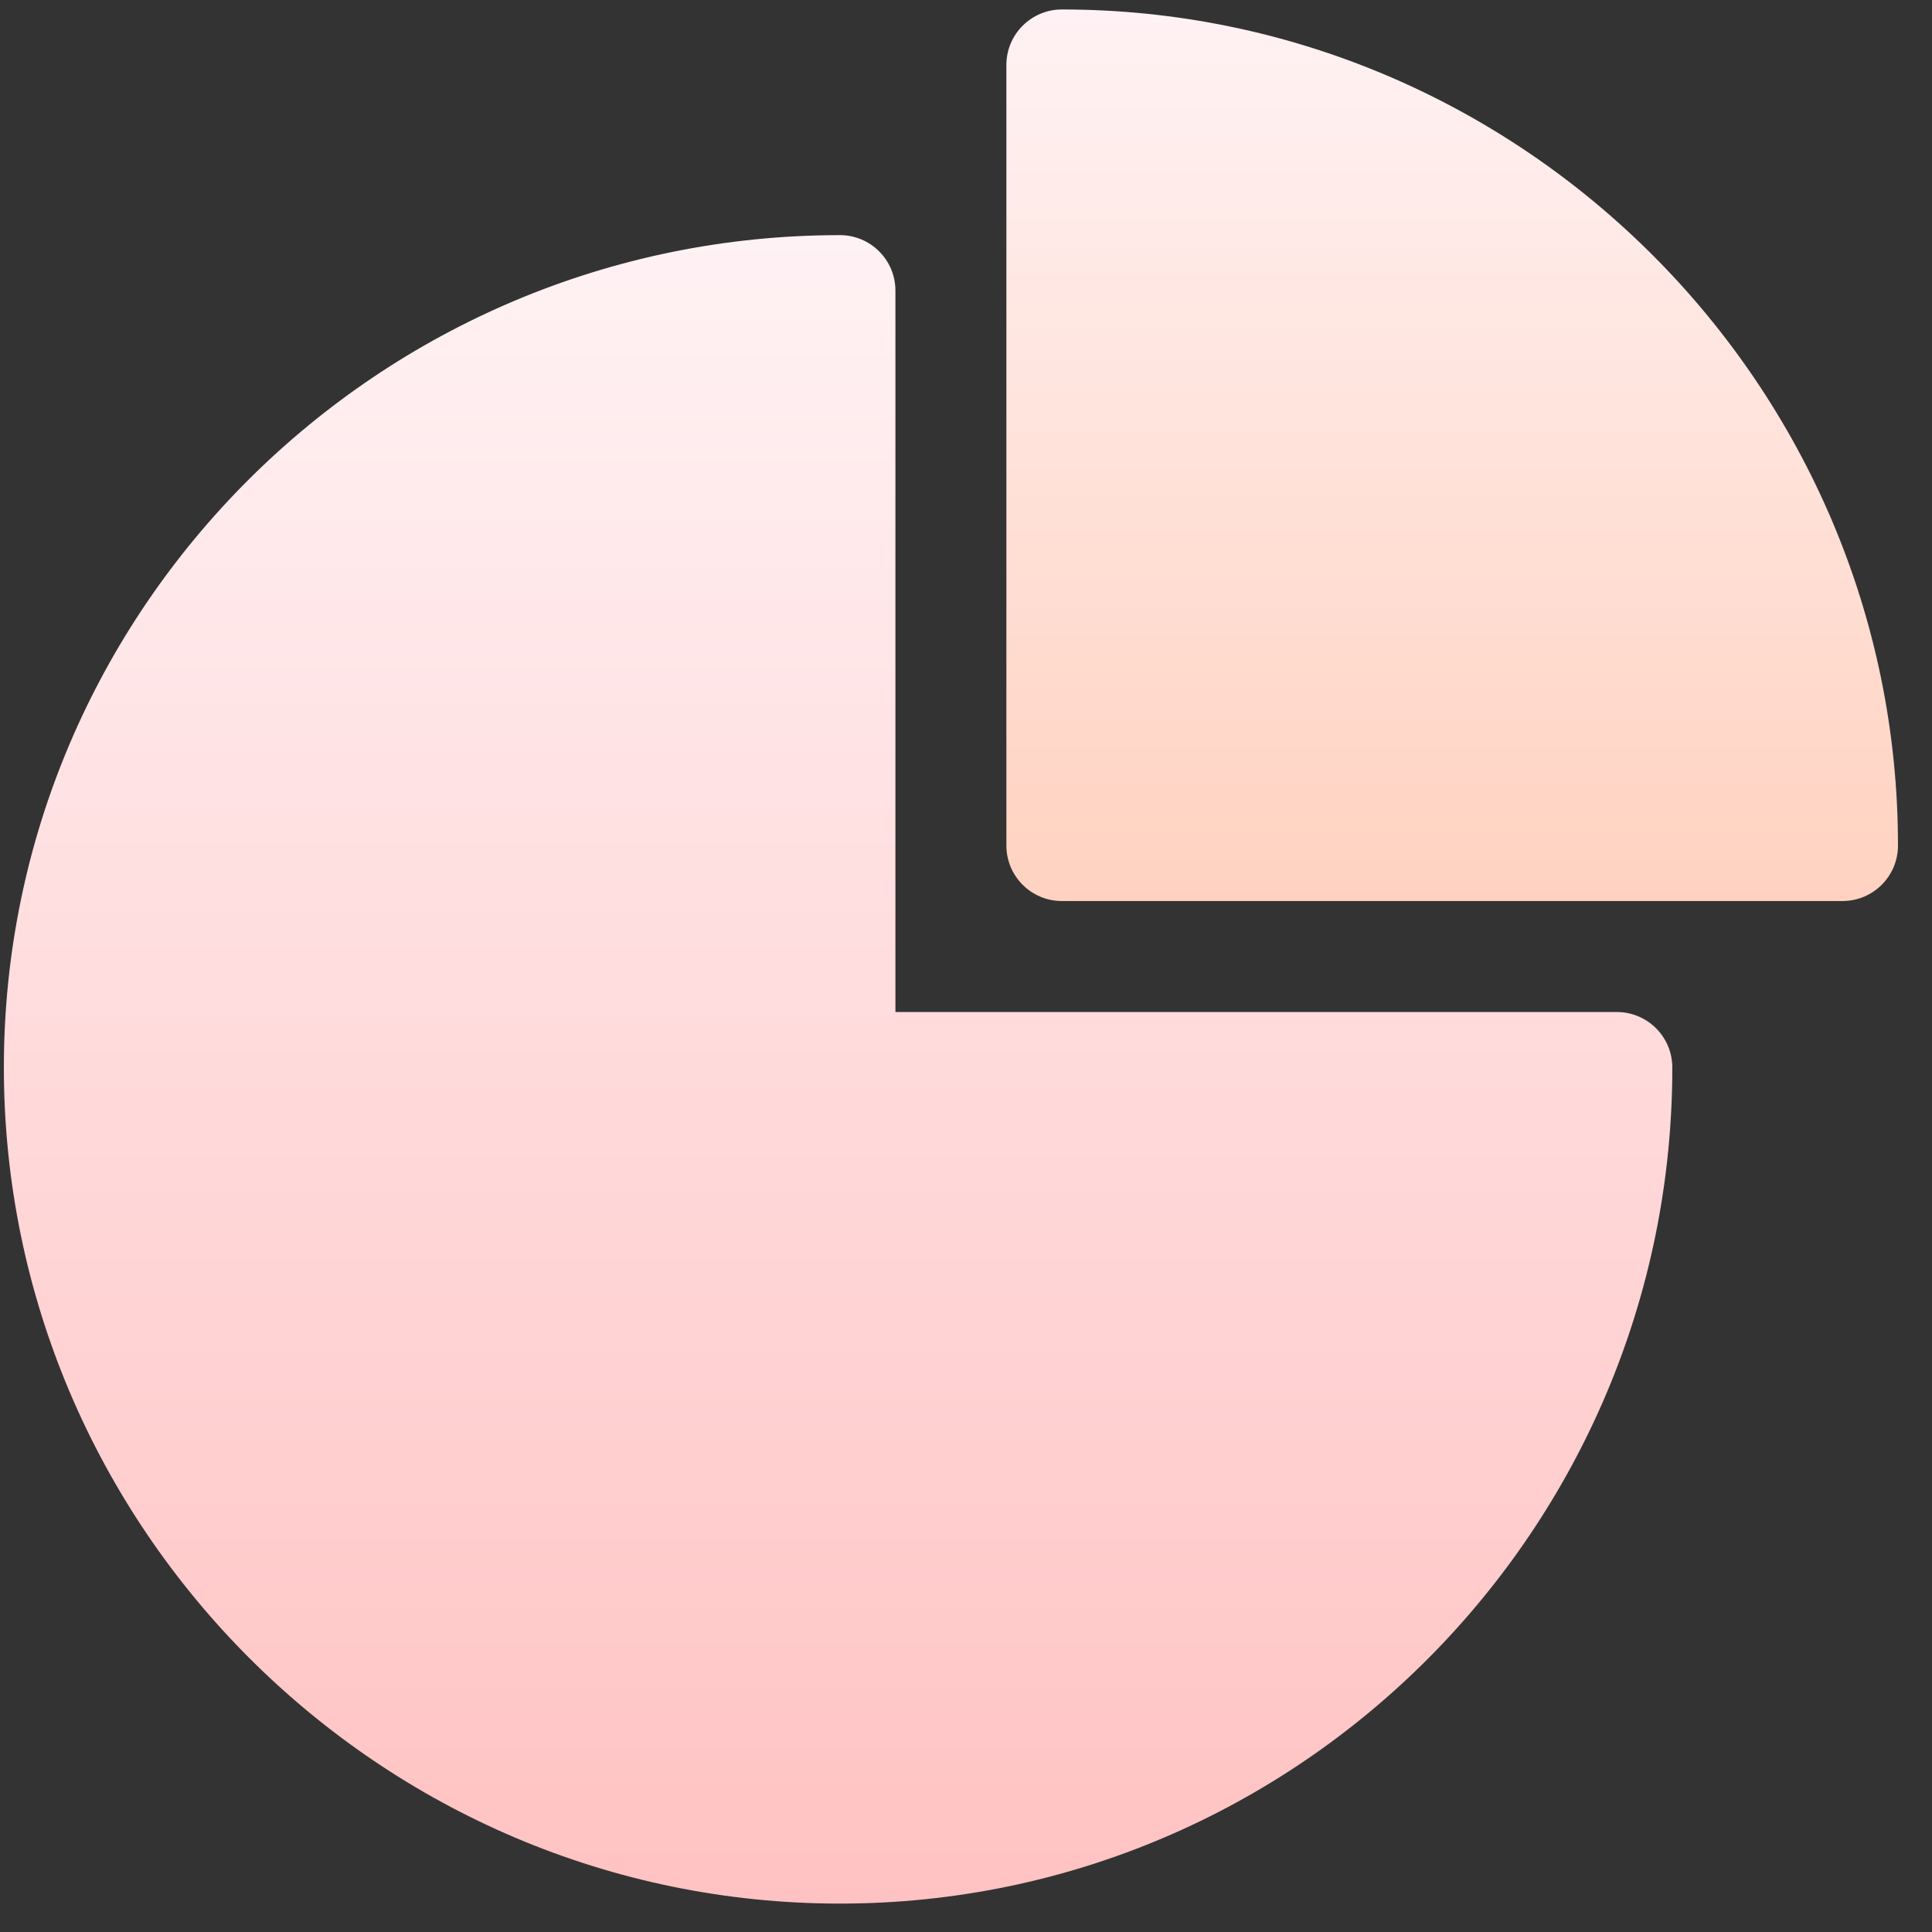 <svg xmlns="http://www.w3.org/2000/svg" width="51" height="51" viewBox="0 0 51 51" fill="none"><rect x="0" y="0" width="51" height="51" fill="#333333" stroke="none"/><path d="M22.172 50.25C10.025 50.25 0.102 40.325 0.102 28.18C0.102 16.064 10.002 6.207 22.172 6.207C22.981 6.207 23.637 6.863 23.637 7.672V26.715H42.68C43.489 26.715 44.145 27.371 44.145 28.18C44.145 40.349 34.288 50.25 22.172 50.25Z" fill="url(#paint0_linear_829_4479)"></path><path d="M48.637 23.785H28.031C27.222 23.785 26.566 23.129 26.566 22.32V1.715C26.566 0.906 27.222 0.25 28.031 0.25C40.178 0.25 50.102 10.175 50.102 22.32C50.102 23.129 49.446 23.785 48.637 23.785Z" fill="url(#paint1_linear_829_4479)"></path><defs><linearGradient id="paint0_linear_829_4479" x1="22.123" y1="50.25" x2="22.123" y2="6.207" gradientUnits="userSpaceOnUse"><stop stop-color="#FFC2C2"></stop><stop offset="1" stop-color="#FFF2F4"></stop></linearGradient><linearGradient id="paint1_linear_829_4479" x1="38.334" y1="23.785" x2="38.334" y2="0.25" gradientUnits="userSpaceOnUse"><stop stop-color="#FFD2C0"></stop><stop offset="1" stop-color="#FFF2F4"></stop></linearGradient></defs></svg>